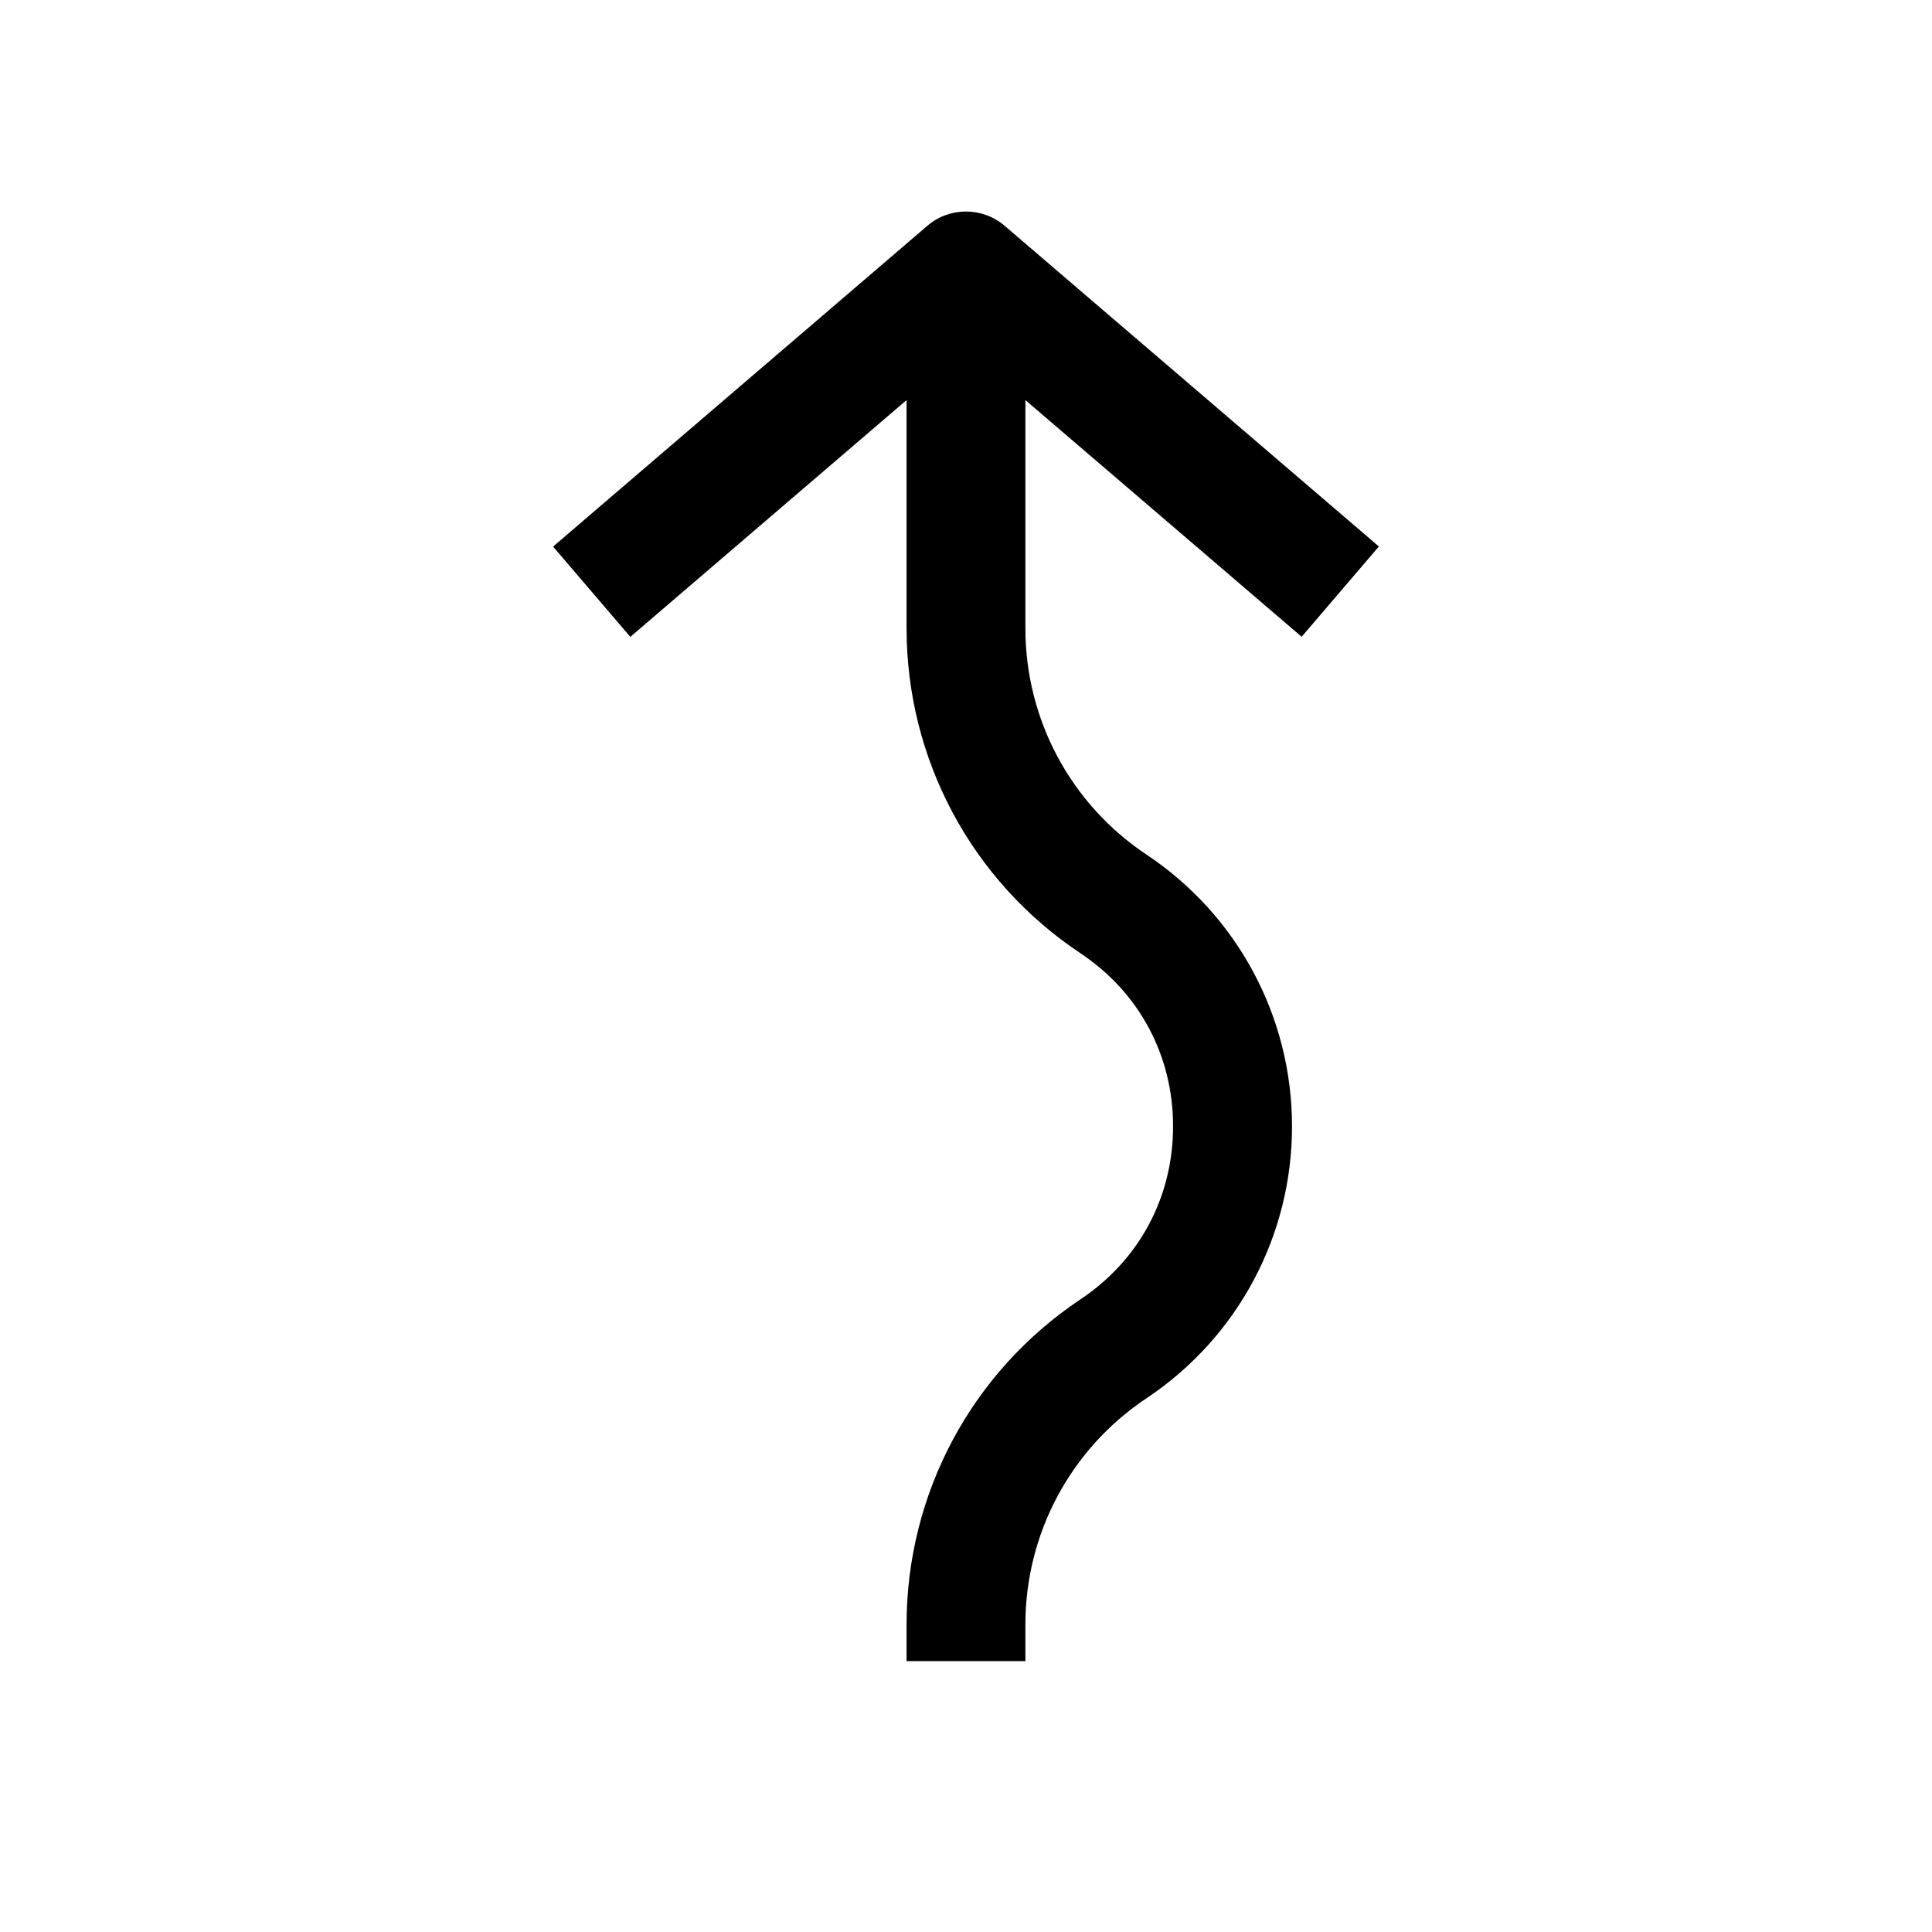 <?xml version="1.0" encoding="UTF-8"?>
<!-- Uploaded to: SVG Repo, www.svgrepo.com, Generator: SVG Repo Mixer Tools -->
<svg fill="#000000" width="800px" height="800px" version="1.1" viewBox="144 144 512 512" xmlns="http://www.w3.org/2000/svg">
 <path d="m488.95 312.75 20.469-23.93-99.188-84.988c-5.887-5.039-14.609-5.039-20.469 0l-99.188 85.016 20.469 23.93 73.207-62.754v60.457c0 34.73 17.223 66.945 46.098 86.152 15.586 10.391 24.527 27.109 24.527 45.848 0 18.734-8.941 35.457-24.527 45.848-28.875 19.27-46.098 51.48-46.098 86.211v9.668h31.488v-9.668c0-24.184 11.996-46.57 32.086-59.984 24.152-16.09 38.574-43.012 38.574-72.043s-14.422-55.953-38.574-72.043c-20.09-13.383-32.086-35.805-32.086-59.988v-60.457z"/>
</svg>